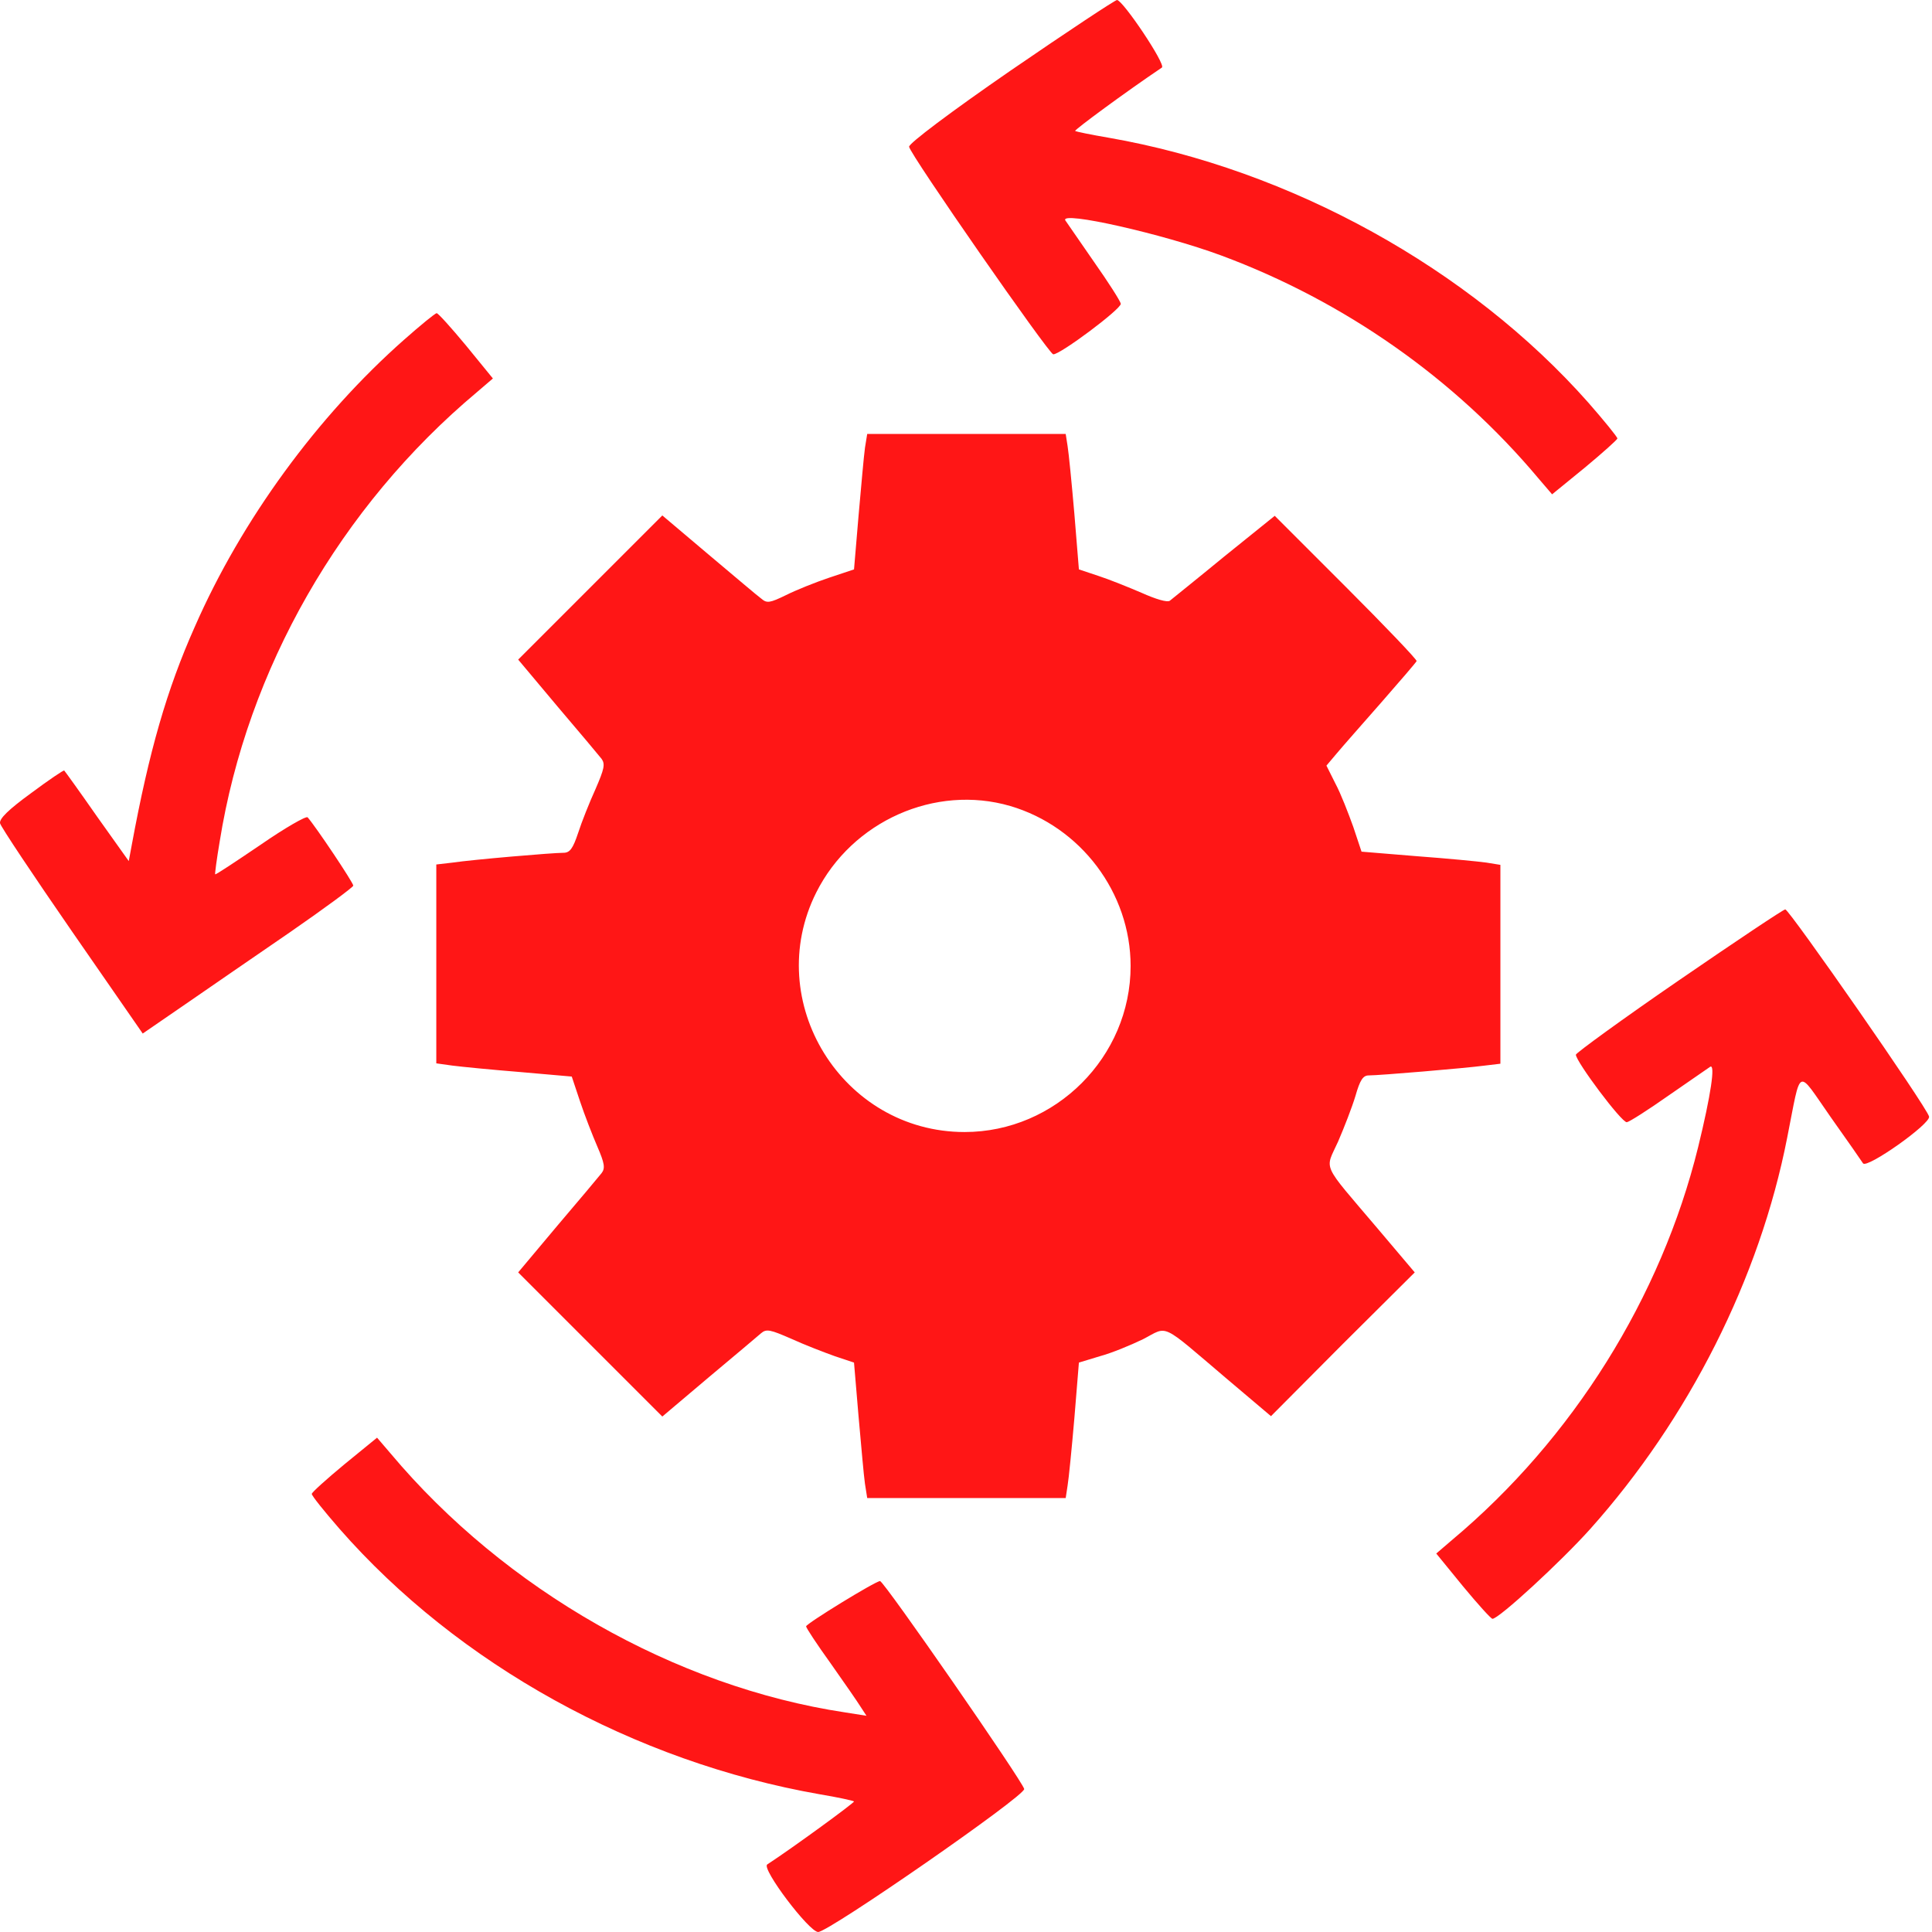 <svg xmlns="http://www.w3.org/2000/svg" width="400" height="400" fill="none" viewBox="0 0 400 400"><path fill="#FF1616" d="M209.236 14.61c-12.343 8.515-21.172 15.156-21.015 15.78.234 1.641 28.984 42.97 29.843 42.97 1.407.078 14.063-9.376 13.985-10.47-.078-.546-2.578-4.453-5.547-8.671-2.969-4.297-5.625-8.125-5.938-8.594-1.171-2.031 20.235 2.813 32.266 7.266 25.469 9.453 48.359 25.468 65.703 46.172l2.813 3.281 6.797-5.547c3.671-3.047 6.718-5.781 6.718-6.016 0-.312-2.734-3.672-6.015-7.422-24.532-27.734-61.641-48.28-99.297-54.843-3.672-.625-6.719-1.25-6.953-1.407-.157-.234 10.312-7.968 17.968-13.125.86-.625-8.046-13.906-9.296-13.984-.391 0-10.313 6.563-22.032 14.61ZM83.69 70.312c-17.969 15.86-33.672 37.344-43.36 59.454-5.78 12.968-9.452 25.703-13.046 45.156l-.625 3.359-6.563-9.219c-3.593-5.156-6.64-9.375-6.797-9.531-.078-.156-3.203 1.953-6.875 4.688-4.609 3.359-6.64 5.312-6.406 6.25.156.703 6.875 10.781 14.922 22.422l14.61 21.093 8.75-6.015c4.765-3.282 14.609-10.078 21.796-15 7.11-4.922 13.047-9.297 13.047-9.61 0-.625-7.734-12.187-9.453-14.14-.313-.313-4.688 2.187-9.766 5.703-5.078 3.437-9.297 6.25-9.375 6.094-.078-.079.313-3.125.938-6.797 5.703-35.625 24.922-69.297 53.281-93.047l3.281-2.813-5.547-6.797c-3.046-3.671-5.78-6.718-6.093-6.718-.313 0-3.36 2.5-6.719 5.468ZM179.081 92.734c-.235 1.641-.782 7.969-1.329 14.063l-.937 11.094-5.156 1.718c-2.813.938-6.875 2.578-8.907 3.594-3.359 1.641-3.984 1.719-5.078.781-.781-.547-5.625-4.687-10.937-9.14l-9.61-8.125-29.843 29.844 8.125 9.687c4.453 5.234 8.593 10.156 9.14 10.859.782 1.094.547 2.11-1.25 6.25-1.25 2.735-2.89 6.875-3.593 9.063-1.094 3.281-1.719 4.14-3.047 4.14-2.266 0-18.75 1.407-22.97 2.032l-3.358.39v41.172l3.359.469c1.797.234 8.125.859 13.984 1.328l10.703.938 1.719 5.156c.938 2.812 2.578 7.031 3.594 9.375 1.484 3.437 1.641 4.453.859 5.469-.547.703-4.687 5.625-9.14 10.859l-8.125 9.688 29.843 29.843 9.61-8.125c5.312-4.453 10.156-8.515 10.859-9.14 1.094-.938 1.953-.704 6.25 1.171 2.735 1.25 6.797 2.813 8.985 3.594l3.984 1.328.937 11.094c.547 6.094 1.094 12.422 1.329 13.985l.468 2.968h41.094l.391-2.578c.234-1.328.859-7.656 1.406-13.984l.937-11.485 4.375-1.328c2.344-.625 6.328-2.265 8.907-3.515 5.312-2.735 3.359-3.672 17.343 8.203l9.141 7.734 14.844-14.922 14.922-14.843-7.735-9.141c-11.797-13.906-10.859-11.875-8.125-17.969 1.25-2.891 2.891-7.109 3.594-9.453.938-3.281 1.563-4.219 2.734-4.219 2.188 0 19.844-1.484 23.985-2.031l3.281-.391v-41.172l-2.891-.468c-1.64-.235-8.125-.86-14.453-1.328l-11.406-.938-1.719-5.156c-1.015-2.813-2.578-6.875-3.672-8.906l-1.875-3.75 2.11-2.5c1.172-1.407 5.312-6.094 9.219-10.547 3.906-4.453 7.187-8.282 7.343-8.594.078-.313-6.484-7.188-14.609-15.313l-14.766-14.765-10.468 8.437c-5.704 4.688-10.782 8.75-11.25 9.141-.547.391-2.891-.313-5.86-1.641-2.734-1.172-6.797-2.812-8.984-3.515l-3.985-1.328-.937-11.485c-.547-6.328-1.172-12.656-1.406-14.062l-.391-2.5h-41.094l-.468 2.89Zm30.078 74.141c14.609 4.297 24.922 17.969 24.922 33.125 0 18.828-15.547 34.375-34.375 34.375-25.313 0-42.032-27.031-30.704-49.609 7.422-14.766 24.61-22.422 40.157-17.891ZM347.596 202.969c-11.719 8.047-21.25 15-21.328 15.39 0 1.407 9.453 14.063 10.547 13.985.547-.078 4.453-2.578 8.672-5.547 4.297-2.969 8.125-5.625 8.594-5.938 1.093-.625.156 5.782-2.5 16.641-7.657 31.094-25.938 60.391-50.938 81.328l-3.281 2.813 5.547 6.796c3.047 3.672 5.781 6.719 6.093 6.719 1.329 0 14.141-11.797 20.235-18.593 20.39-22.813 35.078-51.876 40.781-81.016 2.969-14.922 1.875-14.453 8.984-4.297 3.438 4.844 6.485 9.219 6.719 9.609.781 1.172 14.063-8.203 13.672-9.687-.391-1.875-28.906-42.813-29.766-42.891-.39 0-10.312 6.641-22.031 14.688ZM71.268 303.203c-3.672 3.047-6.719 5.781-6.719 6.094 0 .39 2.578 3.594 5.703 7.187 24.61 28.125 61.094 48.282 99.454 55 3.75.625 6.953 1.328 7.109 1.485.234.156-12.578 9.531-17.969 13.047-1.25.859 8.672 13.984 10.547 13.984 2.188 0 42.891-28.203 42.656-29.609-.312-1.563-28.984-42.969-29.843-43.047-.938 0-15.313 8.828-15.313 9.375 0 .312 2.266 3.75 5.078 7.656 2.813 3.984 5.625 8.047 6.25 9.062l1.172 1.797-4.453-.703c-35.156-5.312-70.391-25.39-94.063-53.593l-2.812-3.282-6.797 5.547Z"/></svg>